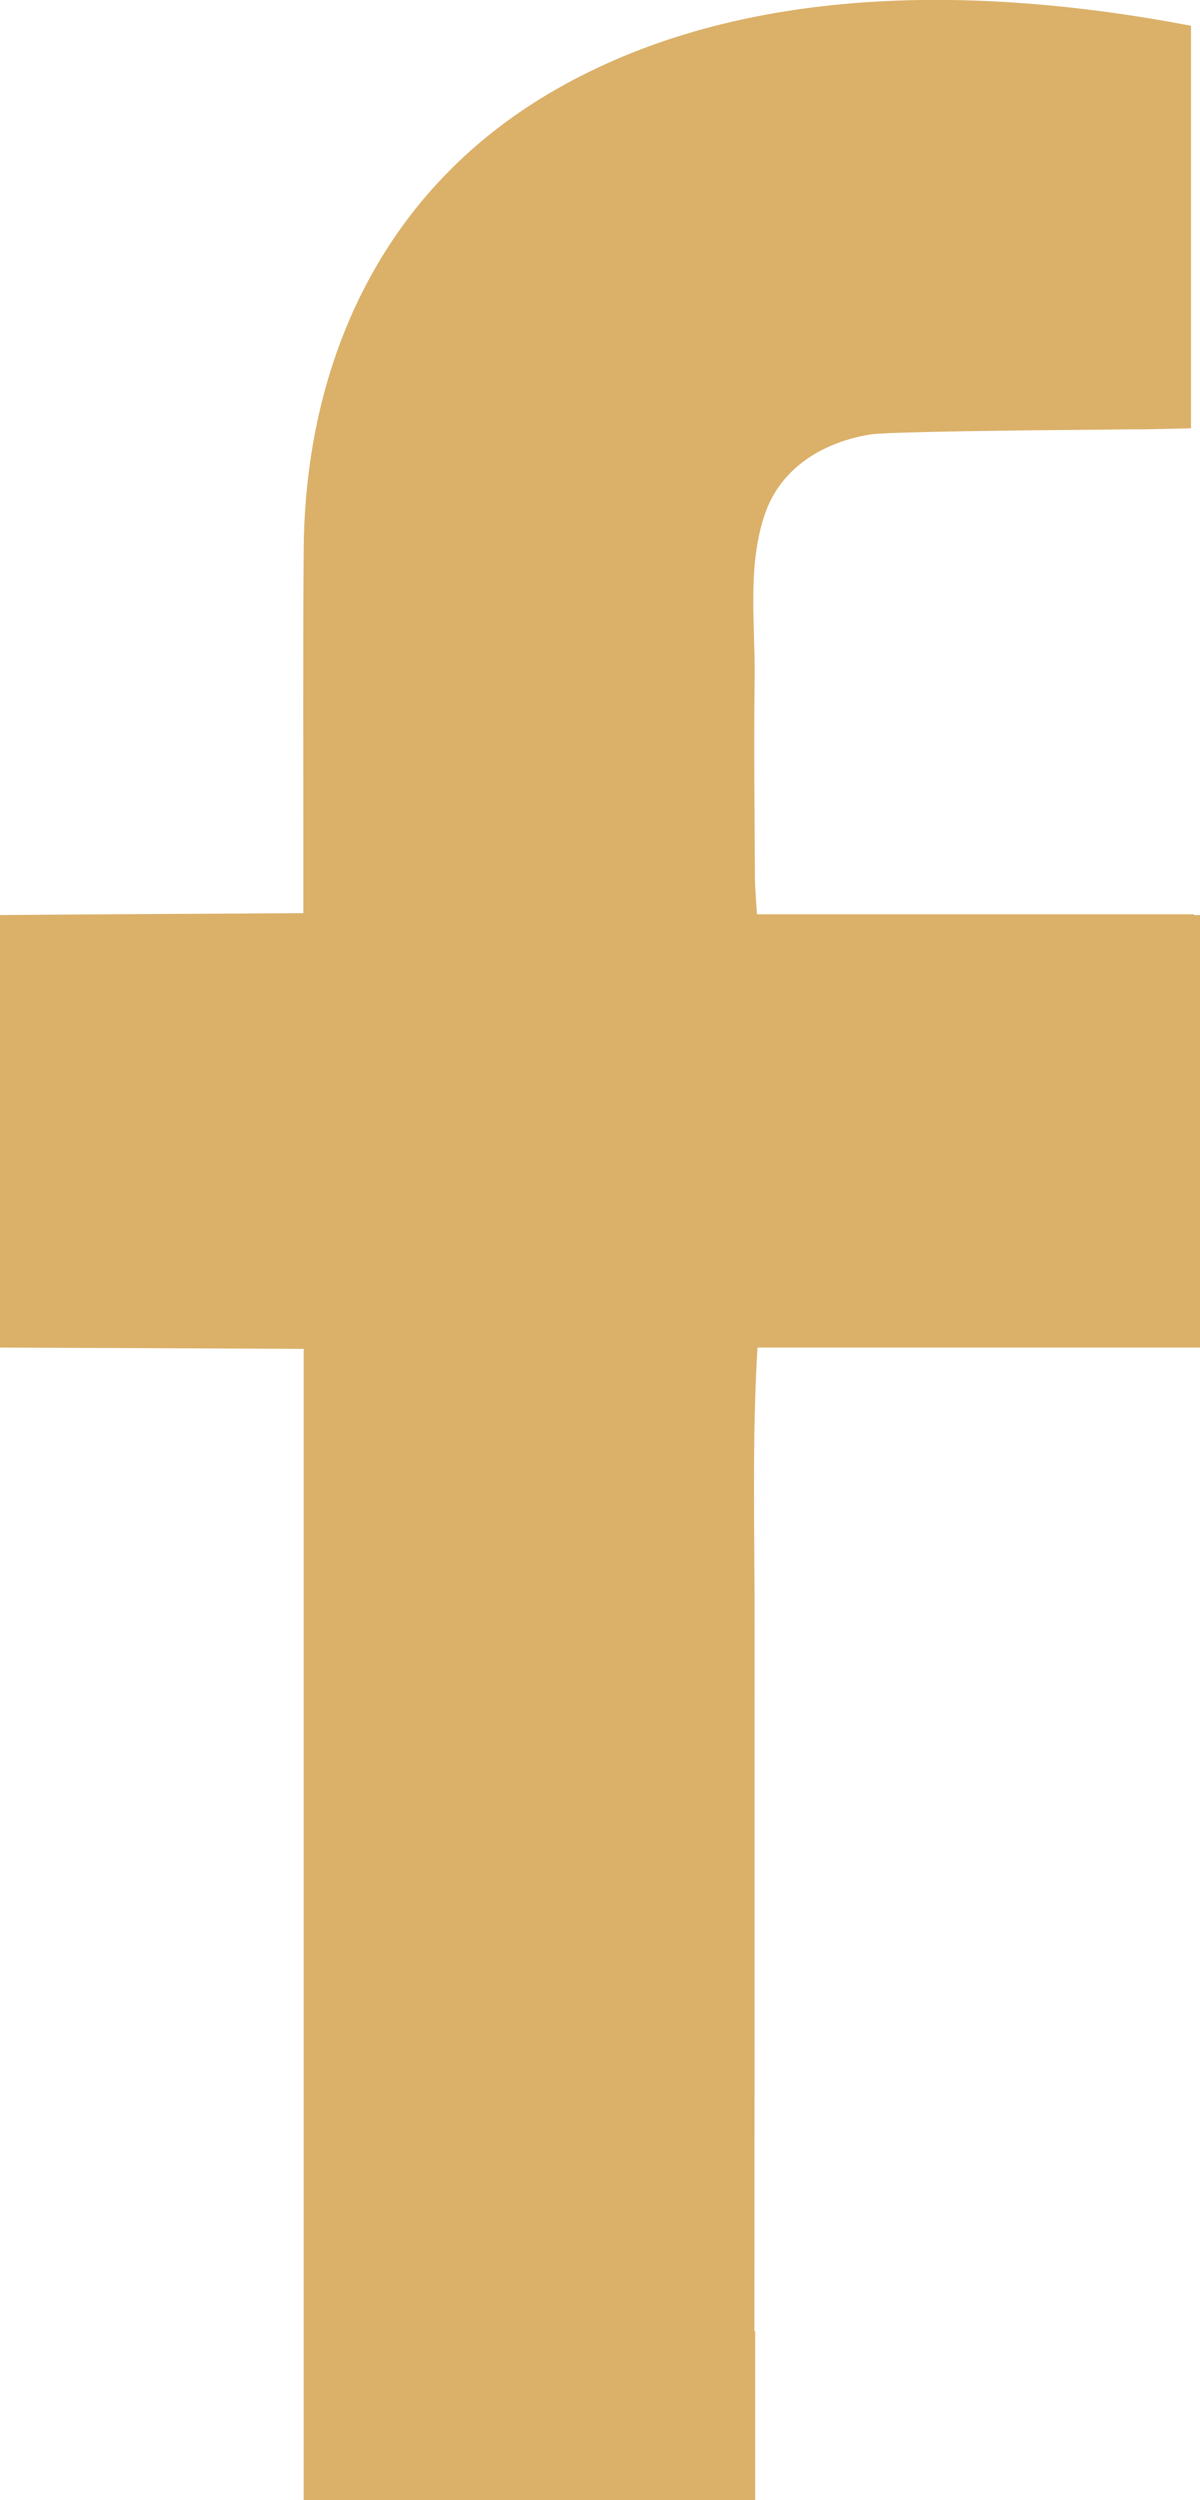 <svg width="12" height="25" viewBox="0 0 12 25" fill="none" xmlns="http://www.w3.org/2000/svg">
<path d="M11.939 9.15V9.142H7.57C7.559 8.981 7.549 8.868 7.549 8.752C7.546 8.112 7.538 7.466 7.546 6.826C7.557 6.269 7.464 5.659 7.655 5.124C7.819 4.664 8.249 4.416 8.707 4.344C8.876 4.317 10.216 4.303 11.114 4.295C11.236 4.293 11.35 4.293 11.453 4.293C11.688 4.287 11.857 4.285 11.91 4.282V0.258C11.759 0.229 11.606 0.202 11.453 0.177C9.489 -0.14 7.306 -0.108 5.553 0.898C5.154 1.127 4.782 1.409 4.459 1.743C3.484 2.746 3.048 4.096 3.037 5.487C3.029 6.571 3.034 7.657 3.034 8.744V9.131C1.998 9.137 0.999 9.142 0 9.15V13.475H0.024C1.015 13.478 2.006 13.483 3.037 13.488V25H7.552V23.311H7.544C7.546 20.944 7.546 18.575 7.546 16.21C7.546 15.299 7.52 14.387 7.575 13.475H12V9.15H11.939Z" fill="#DBB069"/>
</svg>
